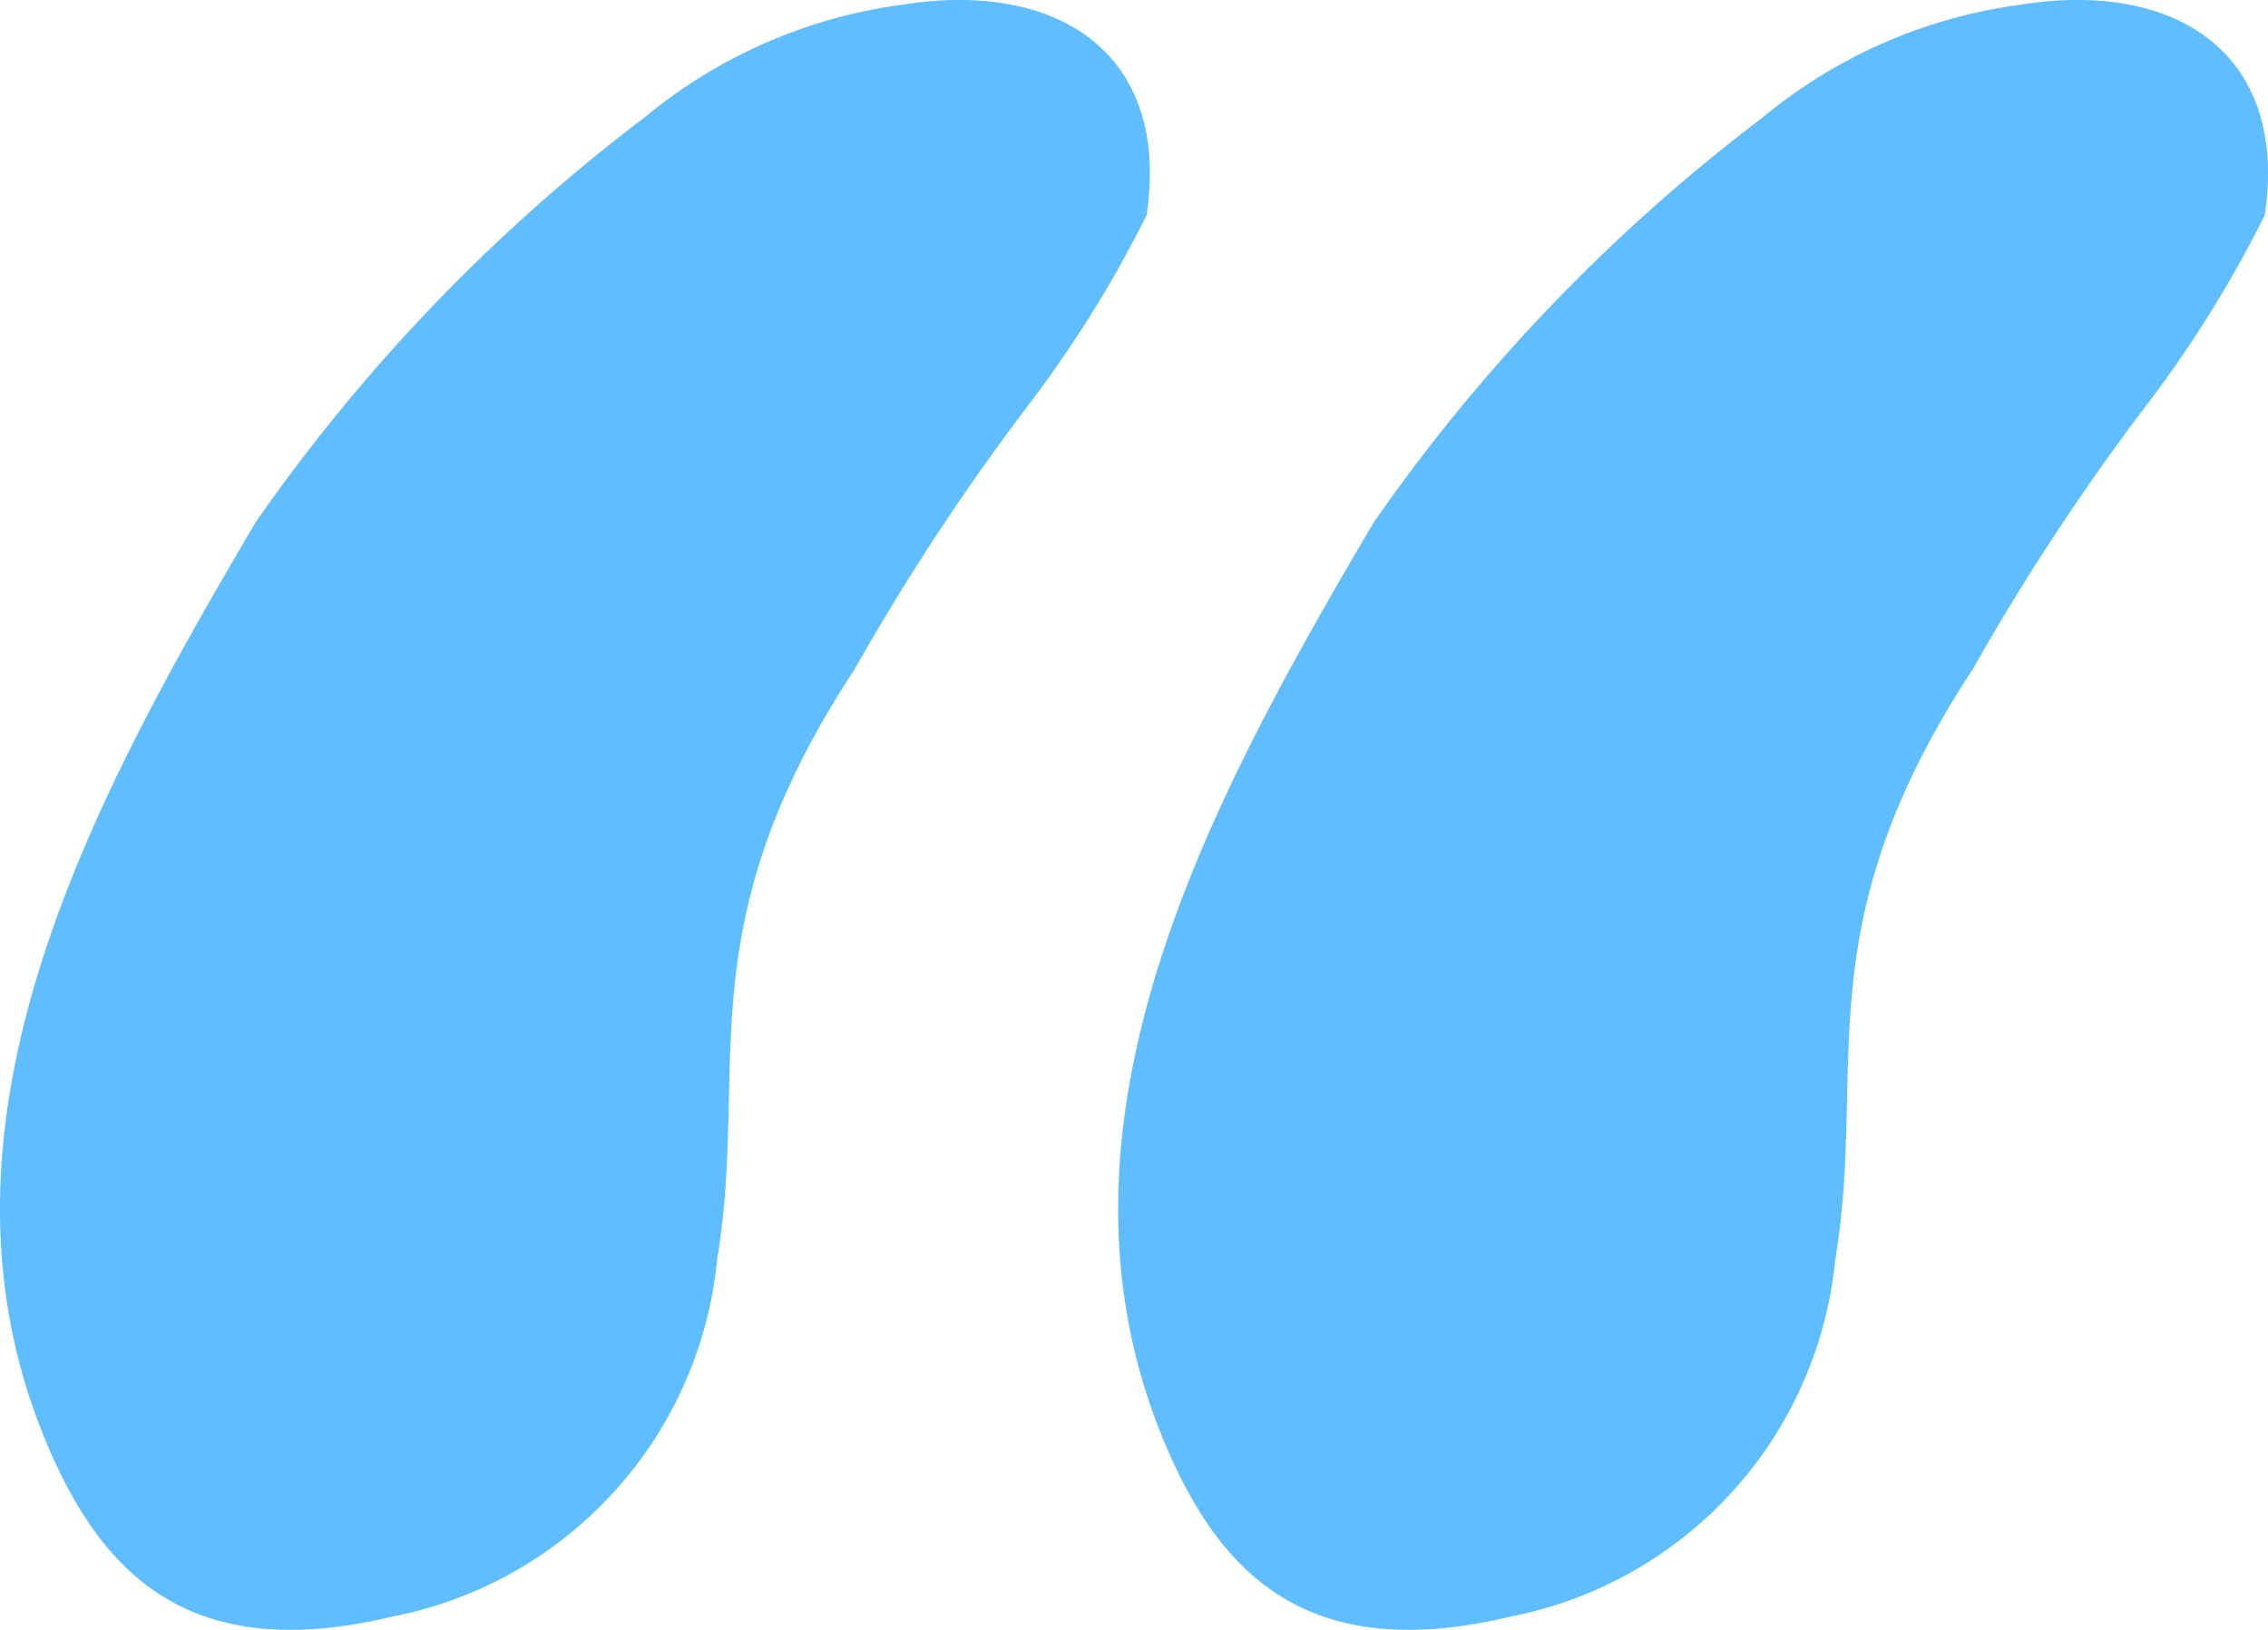 <svg xmlns="http://www.w3.org/2000/svg" width="36.062" height="25.924" viewBox="0 0 36.062 25.924">
  <path id="testimonial-quotes" d="M34.915-2.484a8.092,8.092,0,0,0-4.123,1.8,28.43,28.43,0,0,0-6.184,6.442c-2.577,4.38-5.411,9.534-3.35,14.558.9,2.19,2.319,3.607,5.54,2.834a6.421,6.421,0,0,0,5.153-5.669c.515-3.092-.515-5.282,2.19-9.4a37.442,37.442,0,0,1,2.705-4.123A18.843,18.843,0,0,0,38.78.866C39.167-1.711,37.363-2.87,34.915-2.484Zm17.779,0a8.092,8.092,0,0,0-4.123,1.8,28.43,28.43,0,0,0-6.184,6.442c-2.577,4.38-5.411,9.534-3.35,14.558.9,2.19,2.319,3.607,5.54,2.834a6.421,6.421,0,0,0,5.153-5.669c.515-3.092-.515-5.282,2.19-9.4a37.44,37.44,0,0,1,2.705-4.123A18.842,18.842,0,0,0,56.559.866C56.945-1.711,55.142-2.87,52.694-2.484Z" transform="translate(-20.549 2.556)" fill="#60bdff"/>
</svg>

